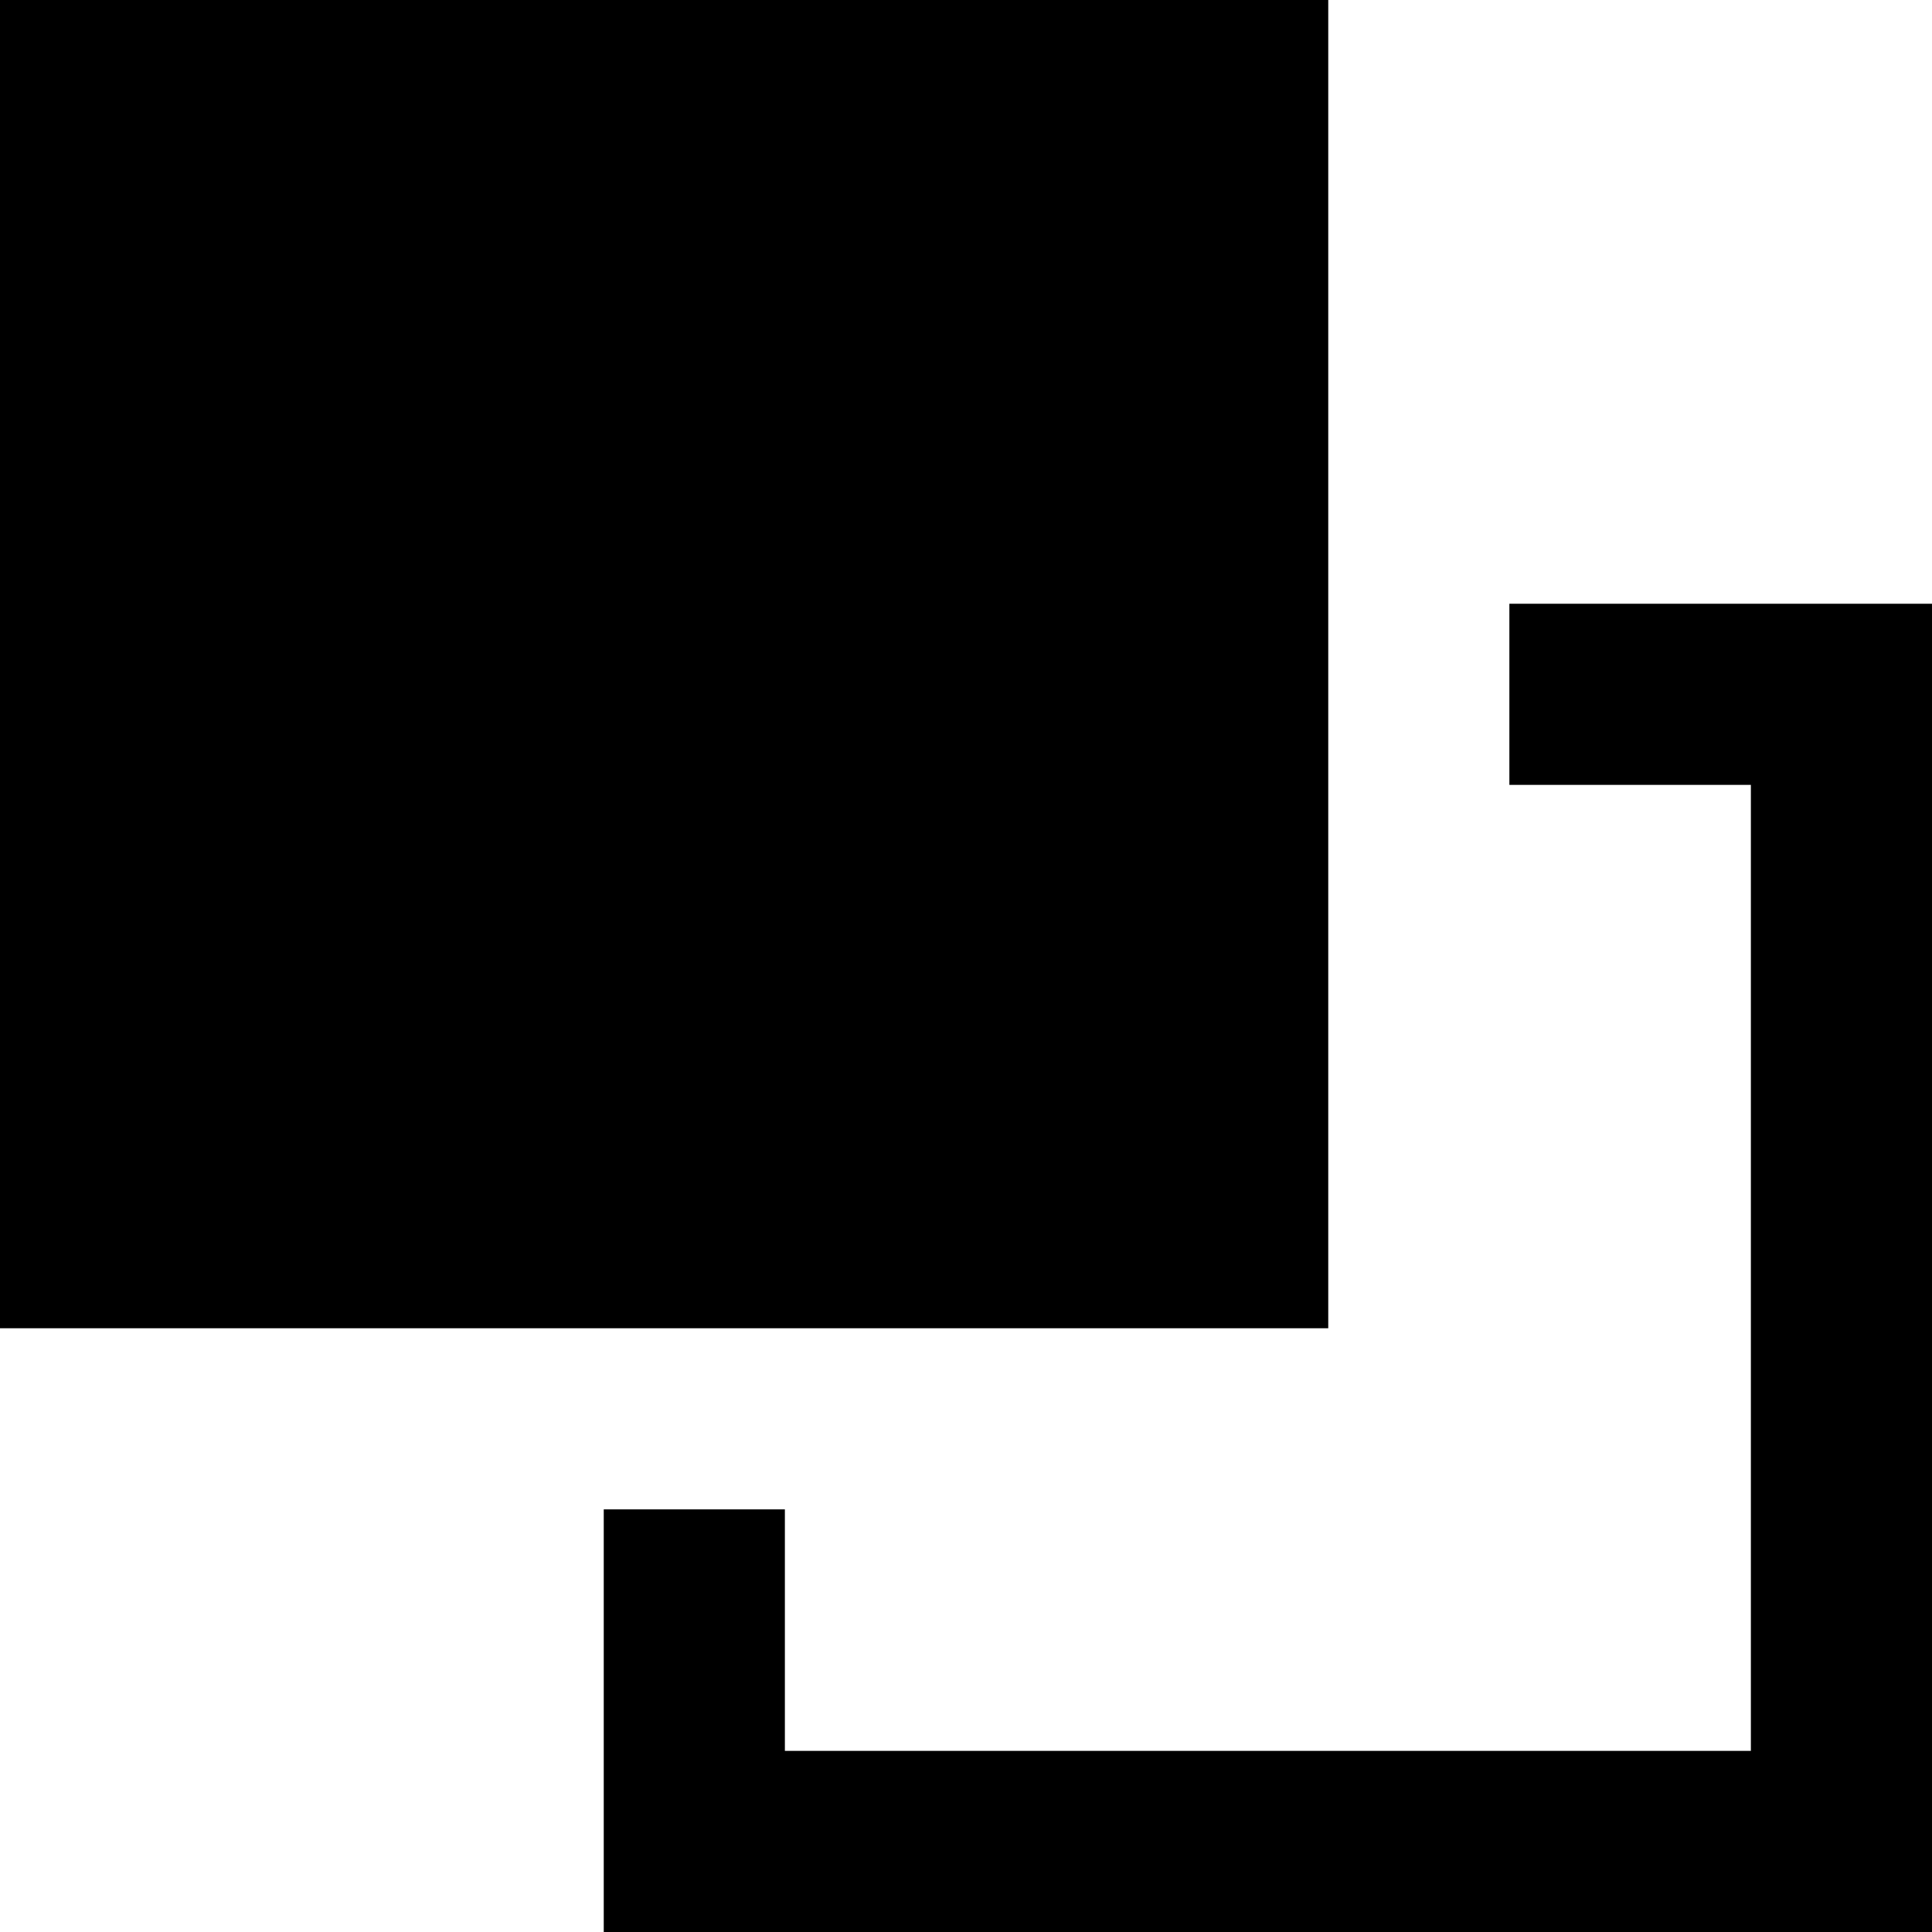 <svg xmlns="http://www.w3.org/2000/svg" viewBox="0 0 512 512"><!--! Font Awesome Pro 7.0.0 by @fontawesome - https://fontawesome.com License - https://fontawesome.com/license (Commercial License) Copyright 2025 Fonticons, Inc. --><path fill="currentColor" d="M208 464l256 0 0-256-64 0 0-48 112 0 0 352-352 0 0-112 48 0 0 64zM0 352L0 0 352 0 352 352 0 352z"/></svg>